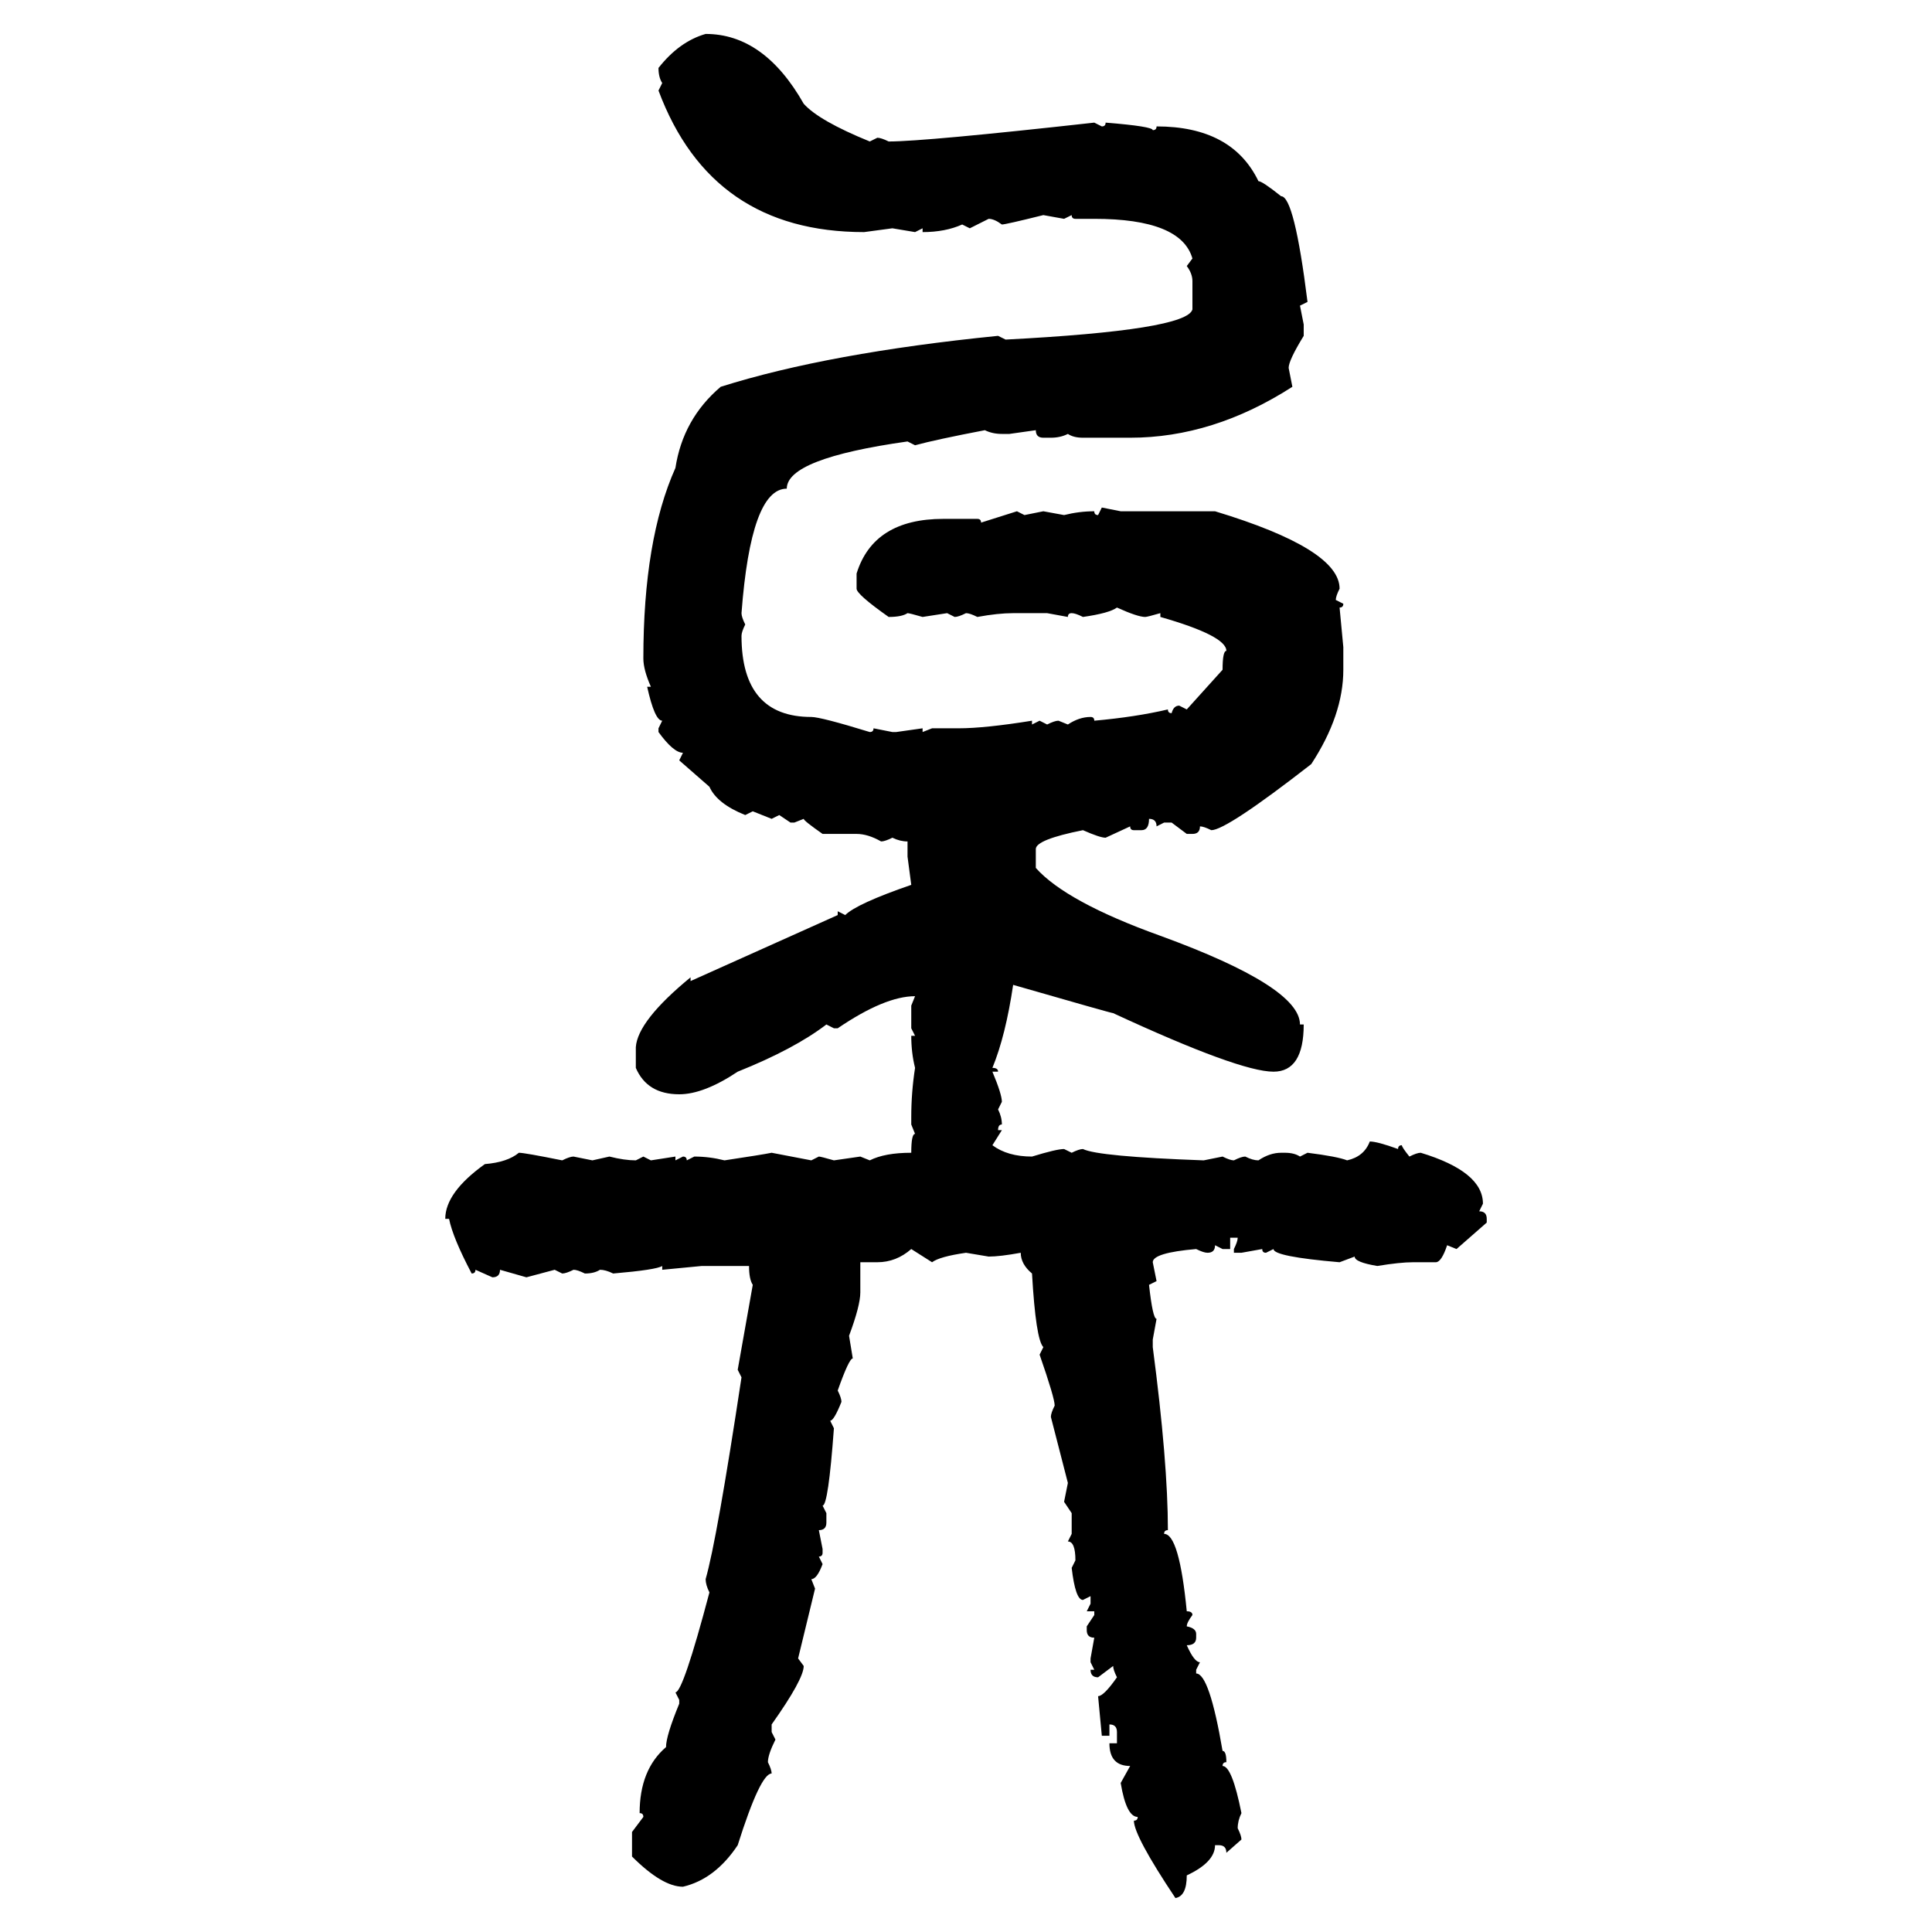 <svg xmlns="http://www.w3.org/2000/svg" xmlns:xlink="http://www.w3.org/1999/xlink" width="300" height="300"><path d="M109.57 5.27L109.57 5.27Q118.65 5.27 124.80 16.11L124.80 16.11Q127.15 18.75 135.06 21.97L135.06 21.97L136.23 21.39Q136.82 21.39 137.99 21.97L137.99 21.97Q143.55 21.97 169.92 19.04L169.92 19.04L171.09 19.63Q171.68 19.63 171.68 19.04L171.68 19.04Q179.00 19.63 179.00 20.21L179.00 20.21Q179.59 20.21 179.59 19.63L179.59 19.63Q191.31 19.63 195.41 28.13L195.41 28.13Q196.00 28.13 198.93 30.47L198.93 30.47Q200.98 30.47 203.03 46.88L203.03 46.88L201.86 47.46L202.44 50.39L202.44 52.15Q200.10 55.96 200.10 57.13L200.10 57.13L200.68 60.06Q188.38 67.97 175.49 67.97L175.49 67.97L168.16 67.97Q166.70 67.97 165.82 67.38L165.82 67.38Q164.65 67.97 163.18 67.97L163.18 67.97L162.01 67.97Q160.84 67.97 160.84 66.80L160.84 66.80L156.74 67.38L155.57 67.38Q154.10 67.38 152.93 66.80L152.93 66.80Q145.31 68.26 142.09 69.14L142.09 69.14L140.92 68.55Q122.17 71.19 122.17 75.88L122.17 75.88Q116.60 75.88 115.14 95.21L115.14 95.21Q115.14 95.80 115.72 96.97L115.72 96.97Q115.14 98.14 115.14 98.73L115.14 98.73Q115.14 111.33 125.98 111.33L125.98 111.33Q127.44 111.33 135.06 113.67L135.06 113.67Q135.64 113.67 135.64 113.09L135.64 113.09L138.57 113.67L139.16 113.67L143.26 113.09L143.26 113.67L144.73 113.09L148.83 113.09Q152.93 113.09 160.25 111.91L160.25 111.91L160.25 112.50L161.43 111.91L162.60 112.50Q163.77 111.91 164.36 111.91L164.36 111.91L165.82 112.50Q167.58 111.33 169.34 111.33L169.34 111.33Q169.92 111.33 169.92 111.91L169.92 111.91Q176.37 111.33 181.35 110.16L181.35 110.16Q181.35 110.74 181.93 110.74L181.93 110.74Q182.23 109.57 183.11 109.57L183.11 109.57L184.28 110.16L189.84 104.00Q189.84 101.07 190.43 101.07L190.43 101.07Q190.43 98.73 180.18 95.80L180.18 95.80L180.18 95.21Q178.13 95.80 177.83 95.80L177.83 95.80Q176.66 95.80 173.44 94.34L173.44 94.34Q172.27 95.21 168.16 95.80L168.16 95.80Q166.99 95.21 166.41 95.21L166.41 95.21Q165.82 95.21 165.82 95.80L165.82 95.80L162.60 95.21L157.32 95.21Q154.98 95.21 151.76 95.80L151.76 95.80Q150.59 95.21 150 95.21L150 95.21Q148.83 95.80 148.24 95.80L148.24 95.80L147.07 95.21L143.26 95.80Q141.21 95.21 140.92 95.21L140.92 95.21Q140.04 95.80 137.99 95.80L137.99 95.80Q133.01 92.29 133.01 91.41L133.01 91.41L133.01 89.06Q135.64 80.57 146.48 80.57L146.48 80.57L151.76 80.57Q152.34 80.57 152.34 81.15L152.34 81.15L157.91 79.39L159.08 79.98L162.01 79.39L165.23 79.98Q167.58 79.39 169.92 79.39L169.92 79.39Q169.92 79.98 170.51 79.98L170.51 79.98L171.09 78.81L174.02 79.39L188.67 79.39Q208.01 85.25 208.01 91.41L208.01 91.41Q207.42 92.58 207.42 93.16L207.42 93.16L208.59 93.75Q208.59 94.34 208.01 94.34L208.01 94.34L208.59 100.49L208.59 104.00Q208.59 111.04 203.61 118.65L203.61 118.65Q190.43 128.91 188.09 128.91L188.09 128.91Q186.91 128.32 186.33 128.32L186.33 128.32Q186.33 129.49 185.16 129.49L185.16 129.49L184.28 129.49L181.93 127.73L180.76 127.73L179.59 128.32Q179.59 127.15 178.42 127.15L178.42 127.15Q178.42 128.91 177.25 128.91L177.25 128.91L176.07 128.91Q175.49 128.91 175.49 128.32L175.49 128.32L171.68 130.08Q170.80 130.08 168.16 128.91L168.16 128.91Q160.84 130.37 160.84 131.84L160.84 131.84L160.84 134.77Q165.53 140.04 180.18 145.31L180.18 145.31Q201.86 153.22 201.86 159.08L201.86 159.08L202.44 159.08Q202.44 166.41 197.75 166.41L197.75 166.41Q192.48 166.41 172.85 157.32L172.85 157.32Q172.56 157.32 157.32 152.93L157.32 152.93Q156.15 160.84 154.10 165.82L154.10 165.82Q154.98 165.82 154.98 166.41L154.98 166.41L154.10 166.41Q155.57 169.92 155.57 171.09L155.57 171.09L154.98 172.27Q155.57 173.44 155.57 174.61L155.57 174.61Q154.98 174.61 154.98 175.49L154.98 175.49L155.57 175.49L154.10 177.83Q156.45 179.59 160.25 179.59L160.25 179.59Q164.06 178.42 165.23 178.42L165.23 178.42L166.41 179.00Q167.58 178.42 168.16 178.42L168.16 178.42Q170.51 179.59 186.91 180.18L186.91 180.18L189.84 179.59Q191.02 180.18 191.60 180.18L191.60 180.18Q192.77 179.59 193.36 179.59L193.36 179.59Q194.53 180.18 195.41 180.18L195.41 180.18Q197.17 179.00 198.93 179.00L198.93 179.00L199.51 179.00Q200.98 179.00 201.86 179.59L201.86 179.59L203.03 179.00Q207.71 179.59 209.18 180.18L209.18 180.18Q211.82 179.59 212.70 177.25L212.70 177.25Q213.87 177.25 217.09 178.42L217.09 178.42Q217.09 177.83 217.68 177.83L217.68 177.83Q217.68 178.13 218.85 179.59L218.85 179.59Q220.02 179.00 220.61 179.00L220.61 179.00Q230.27 181.93 230.27 186.91L230.27 186.91L229.69 188.09Q230.86 188.09 230.86 189.26L230.86 189.26L230.86 189.84L226.17 193.95L224.71 193.36Q223.83 196.00 222.95 196.00L222.95 196.00L219.43 196.00Q217.38 196.00 213.87 196.58L213.87 196.58Q210.35 196.00 210.35 195.12L210.35 195.12L208.01 196.00Q197.75 195.12 197.75 193.95L197.75 193.95L196.58 194.53Q196.00 194.53 196.00 193.95L196.00 193.95L192.77 194.53L191.60 194.53L191.60 193.95Q192.19 192.77 192.19 192.19L192.19 192.19L191.02 192.19L191.02 193.95L189.84 193.95L188.67 193.36Q188.67 194.53 187.50 194.53L187.50 194.53Q186.91 194.53 185.74 193.95L185.74 193.95Q179.00 194.53 179.00 196.00L179.00 196.00L179.59 198.93L178.42 199.51Q179.00 204.79 179.59 204.79L179.59 204.79L179.00 208.01L179.00 209.18Q181.35 227.05 181.35 237.60L181.35 237.60Q180.76 237.60 180.76 238.18L180.76 238.18Q183.11 238.18 184.28 250.20L184.28 250.20Q185.16 250.20 185.16 250.78L185.16 250.78Q184.28 251.95 184.28 252.54L184.28 252.54Q185.74 252.83 185.74 253.71L185.74 253.71L185.74 254.30Q185.74 255.47 184.28 255.47L184.28 255.47Q185.45 258.11 186.33 258.11L186.33 258.11L185.74 259.28L185.74 259.86Q187.79 259.86 189.84 271.88L189.84 271.88Q190.43 271.88 190.43 273.63L190.43 273.63Q189.84 273.63 189.84 274.22L189.84 274.22Q191.31 274.22 192.77 281.54L192.77 281.54Q192.19 282.71 192.19 283.89L192.19 283.89Q192.77 285.06 192.77 285.64L192.77 285.64L190.43 287.70Q190.43 286.52 189.26 286.52L189.26 286.52L188.67 286.52Q188.67 289.16 184.28 291.21L184.28 291.21Q184.28 294.43 182.52 294.73L182.52 294.73Q176.07 285.06 176.07 282.71L176.07 282.71Q176.66 282.71 176.66 282.13L176.66 282.13Q174.90 282.13 174.02 276.86L174.02 276.86L175.49 274.22Q172.27 274.22 172.27 270.70L172.27 270.70L173.44 270.70L173.44 268.95Q173.44 267.77 172.27 267.77L172.27 267.77L172.27 269.53L171.09 269.53L170.51 263.38Q171.39 263.38 173.44 260.45L173.44 260.45Q172.85 259.28 172.85 258.69L172.85 258.69L170.51 260.45Q169.34 260.45 169.34 259.28L169.34 259.28L169.92 259.28L169.34 258.11L169.34 257.52L169.92 254.30Q168.75 254.30 168.75 253.13L168.75 253.13L168.75 252.54L169.92 250.78L169.92 250.20L168.75 250.20L169.34 249.02L169.34 247.85L168.16 248.44Q166.99 248.44 166.41 243.46L166.41 243.46L166.99 242.29Q166.99 239.36 165.82 239.36L165.82 239.36L166.41 238.18L166.41 234.96L165.23 233.20L165.82 230.27L163.18 220.02Q163.18 219.43 163.77 218.26L163.77 218.26Q163.77 217.09 161.43 210.35L161.43 210.35L162.01 209.18Q160.84 208.01 160.25 197.75L160.25 197.75Q158.50 196.29 158.50 194.53L158.50 194.53Q155.27 195.12 153.52 195.12L153.52 195.12L150 194.53Q145.90 195.12 144.73 196.00L144.73 196.00L141.50 193.95Q139.16 196.00 136.23 196.00L136.23 196.00L133.59 196.00L133.59 200.68Q133.59 202.73 131.84 207.42L131.84 207.42L132.42 210.94Q131.84 210.94 130.08 215.92L130.08 215.92Q130.66 217.09 130.66 217.68L130.66 217.68Q129.49 220.61 128.91 220.61L128.91 220.61L129.49 221.78Q128.61 233.79 127.73 233.79L127.73 233.79L128.32 234.96L128.32 236.43Q128.32 237.60 127.15 237.60L127.15 237.60L127.73 240.53L127.73 241.11Q127.73 241.70 127.15 241.70L127.15 241.70L127.73 242.87Q126.86 245.21 125.98 245.21L125.98 245.21L126.56 246.68L123.93 257.52L124.80 258.69Q124.80 260.74 119.82 267.77L119.82 267.77L119.82 268.95L120.41 270.12Q119.24 272.46 119.24 273.63L119.24 273.63Q119.82 274.80 119.82 275.39L119.82 275.39Q118.07 275.39 114.55 286.52L114.55 286.52Q111.04 291.80 106.05 292.97L106.05 292.97Q102.83 292.97 98.14 288.28L98.14 288.28L98.14 284.47L99.90 282.13Q99.90 281.54 99.32 281.54L99.32 281.54Q99.32 274.80 103.42 271.29L103.42 271.29Q103.42 269.53 105.47 264.55L105.47 264.55L105.47 263.96L104.88 262.79Q106.05 262.79 110.16 247.27L110.16 247.27Q109.57 246.09 109.57 245.21L109.57 245.21Q111.33 239.06 115.14 213.87L115.14 213.87L114.55 212.70L116.89 199.51Q116.31 198.63 116.31 196.58L116.31 196.58L108.98 196.58L102.83 197.17L102.83 196.58Q101.95 197.17 95.21 197.75L95.21 197.75Q94.04 197.17 93.16 197.17L93.16 197.17Q92.29 197.75 90.82 197.75L90.82 197.75Q89.65 197.17 89.06 197.17L89.06 197.17Q87.89 197.75 87.30 197.75L87.30 197.75L86.13 197.17L81.74 198.34L77.64 197.17Q77.64 198.34 76.46 198.34L76.46 198.34L73.83 197.17Q73.83 197.75 73.24 197.75L73.24 197.75Q70.31 192.19 69.73 189.26L69.73 189.26L69.14 189.26Q69.14 185.16 75.29 180.76L75.29 180.76Q78.81 180.47 80.57 179.00L80.57 179.00Q81.45 179.00 87.30 180.18L87.30 180.18Q88.48 179.59 89.06 179.59L89.06 179.59L91.99 180.18L94.63 179.59Q96.97 180.18 98.73 180.18L98.73 180.18L99.90 179.59L101.07 180.18L104.88 179.59L104.88 180.18L106.05 179.59Q106.64 179.59 106.64 180.18L106.64 180.18L107.81 179.59Q110.16 179.59 112.50 180.18L112.50 180.18Q118.36 179.30 119.82 179.00L119.82 179.00L125.98 180.18L127.15 179.59Q127.44 179.59 129.49 180.18L129.49 180.18L133.59 179.59L135.06 180.18Q137.40 179.00 141.50 179.00L141.50 179.00Q141.50 176.07 142.09 176.07L142.09 176.07L141.50 174.61L141.50 173.44Q141.50 169.63 142.09 165.82L142.09 165.82Q141.50 163.48 141.50 160.84L141.50 160.84L142.09 160.84L141.50 159.67L141.50 156.15L142.09 154.69Q137.40 154.69 130.08 159.67L130.08 159.67L129.49 159.67L128.32 159.08Q123.34 162.89 114.55 166.41L114.55 166.41Q109.28 169.92 105.47 169.92L105.47 169.92Q100.49 169.92 98.73 165.82L98.73 165.82L98.73 162.60Q99.02 158.50 107.23 151.76L107.23 151.76L107.23 152.34L130.08 142.09L130.08 141.50L131.25 142.09Q133.01 140.33 141.50 137.40L141.50 137.40L140.92 133.01L140.92 130.66Q139.75 130.66 138.57 130.08L138.57 130.08Q137.40 130.66 136.82 130.66L136.82 130.66Q134.77 129.49 133.01 129.49L133.01 129.49L127.73 129.49Q124.80 127.44 124.80 127.15L124.80 127.15L123.34 127.73L122.75 127.73L121.00 126.56L119.82 127.15L116.89 125.98L115.72 126.56Q111.33 124.80 110.16 122.17L110.16 122.17L105.47 118.07L106.05 116.89Q104.59 116.89 102.25 113.67L102.25 113.67L102.25 113.09L102.83 111.91Q101.66 111.91 100.49 106.64L100.49 106.64L101.07 106.64Q99.90 104.00 99.90 102.25L99.90 102.25Q99.90 83.79 104.88 72.66L104.88 72.66Q106.05 65.04 111.91 60.06L111.91 60.06Q128.61 54.79 154.98 52.15L154.98 52.15L156.15 52.73Q184.28 51.27 185.16 48.05L185.16 48.05L185.16 43.65Q185.16 42.48 184.28 41.31L184.28 41.31L185.16 40.14Q183.40 33.98 169.92 33.98L169.92 33.98L166.99 33.98Q166.41 33.98 166.41 33.40L166.41 33.40L165.23 33.98L162.01 33.40Q156.15 34.86 155.57 34.86L155.57 34.86Q154.39 33.98 153.52 33.98L153.52 33.98L150.59 35.45L149.41 34.86Q146.78 36.04 143.26 36.04L143.26 36.04L143.26 35.45L142.09 36.04L138.57 35.45L134.18 36.04Q110.45 36.04 102.25 14.06L102.25 14.06L102.83 12.89Q102.25 12.01 102.25 10.55L102.25 10.55Q105.47 6.45 109.57 5.27Z"/></svg>